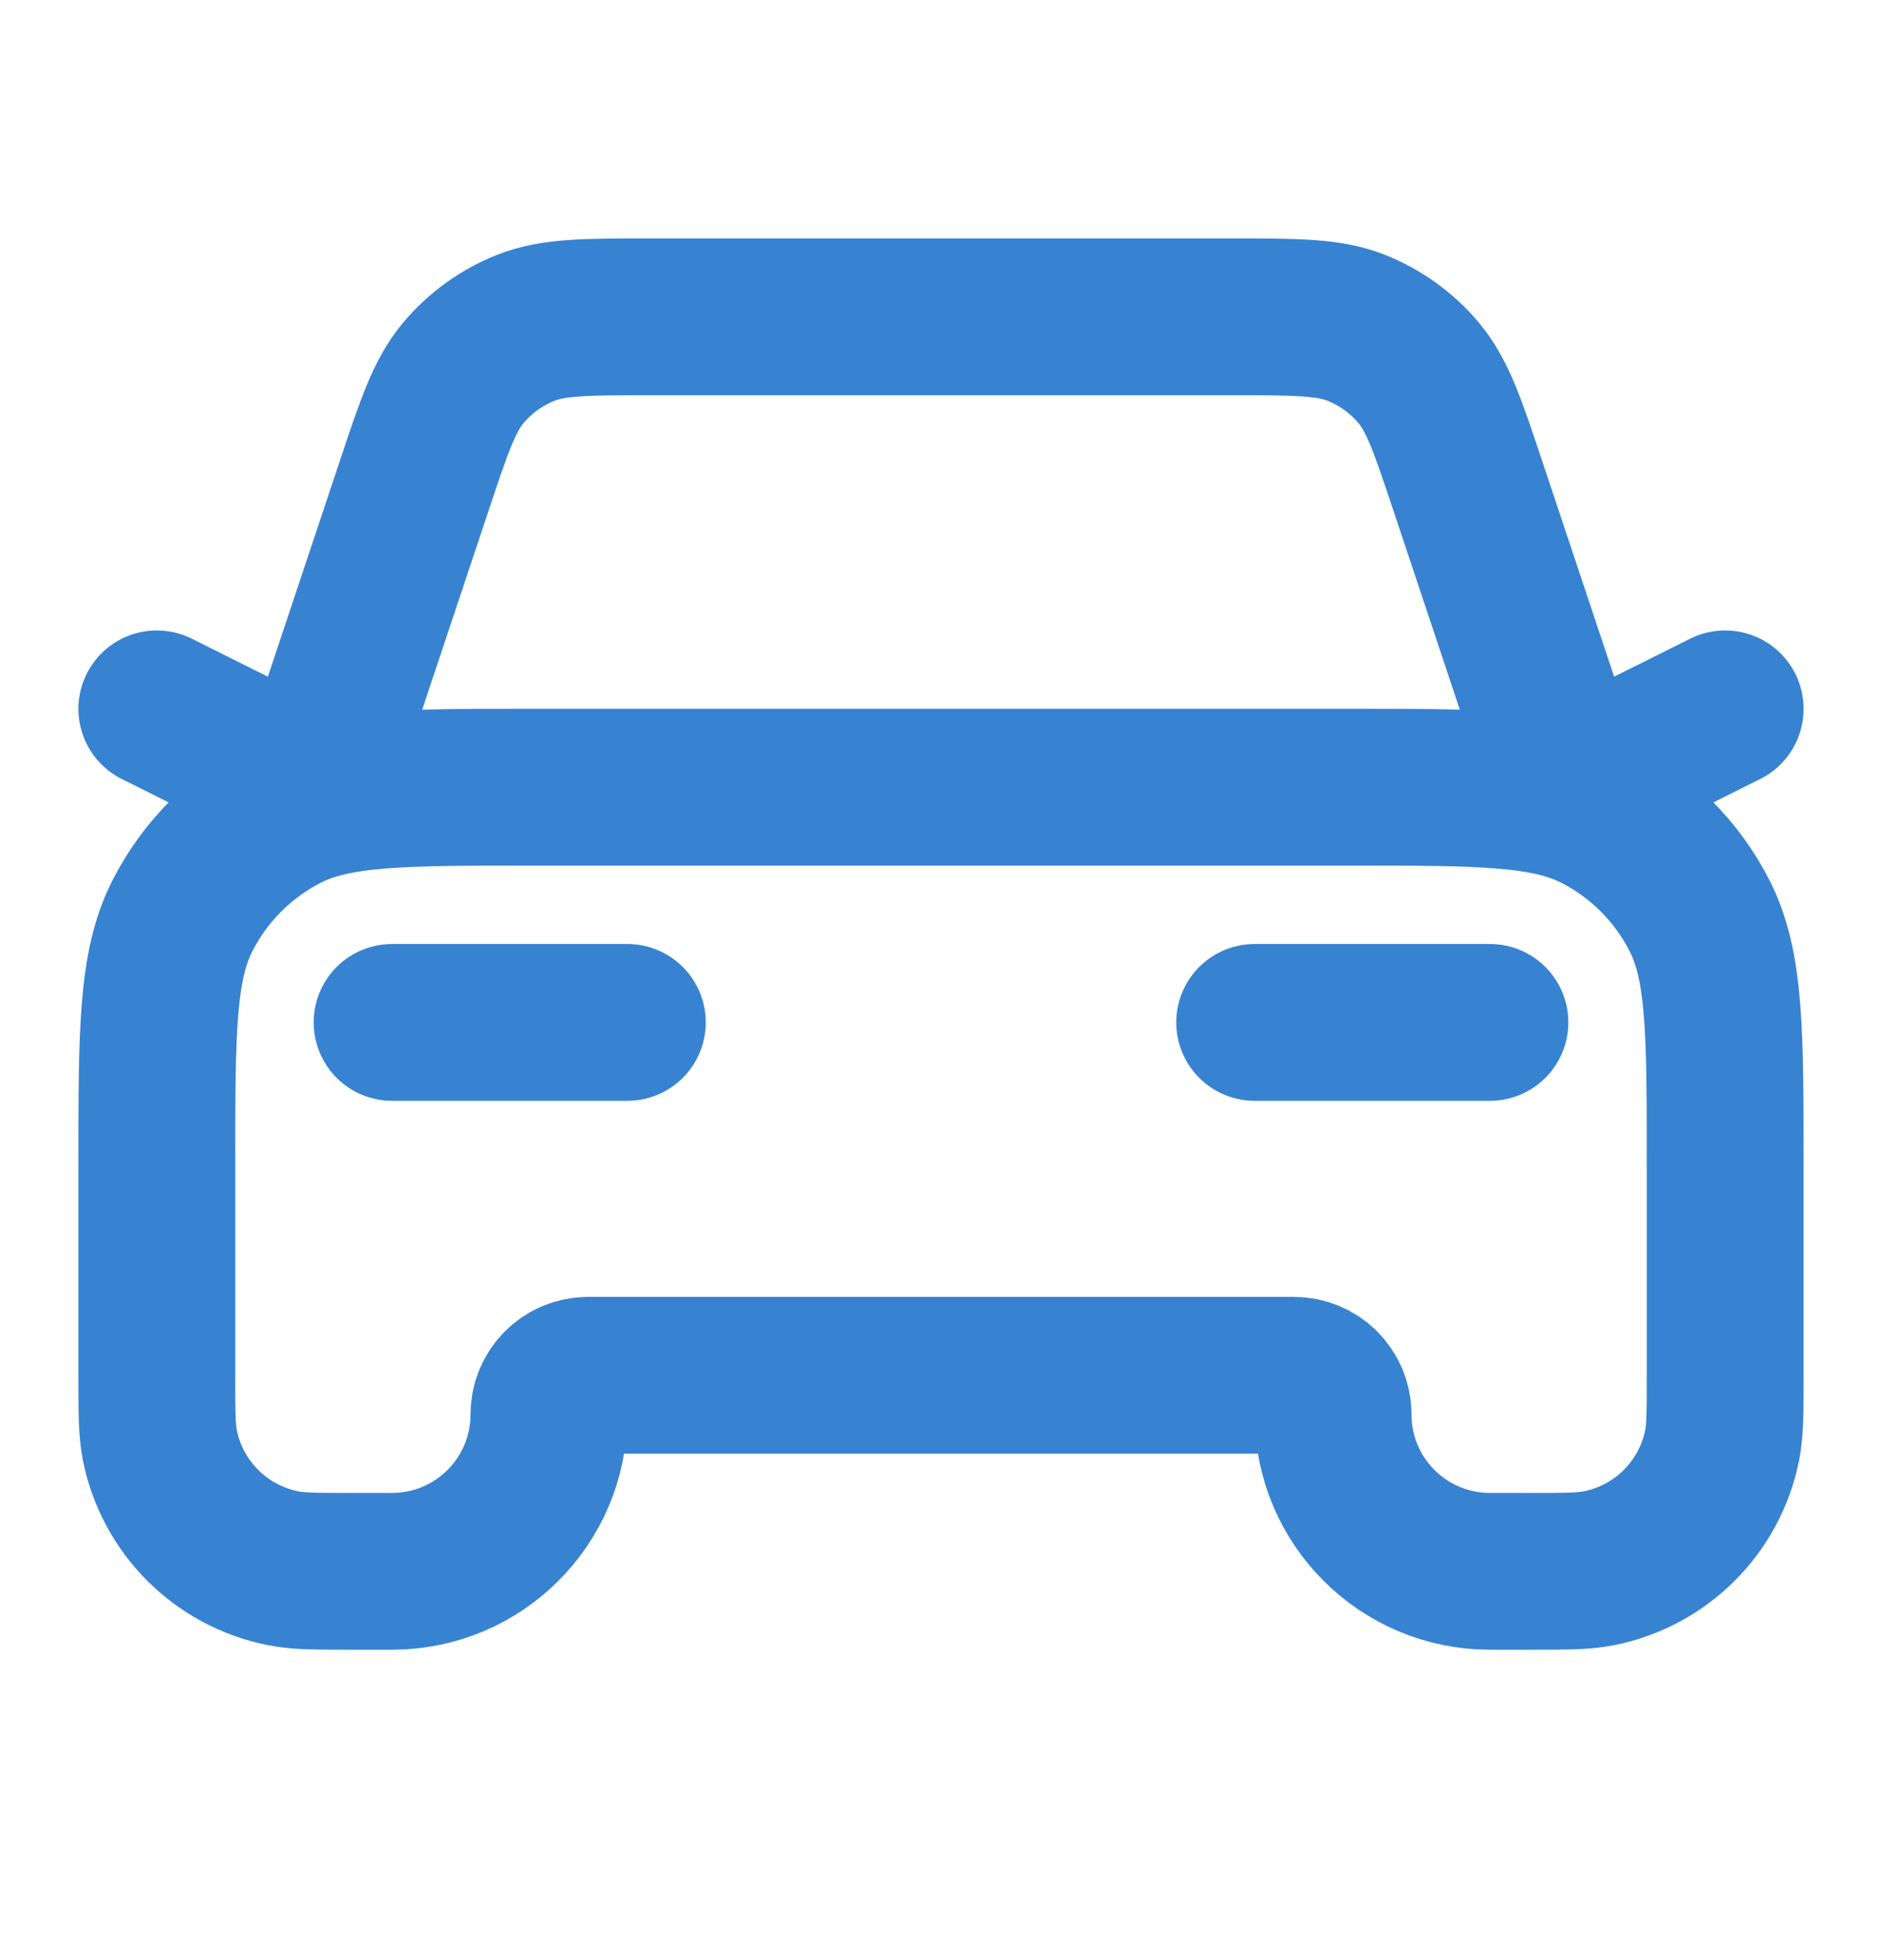 <svg xmlns="http://www.w3.org/2000/svg" width="24" height="25" viewBox="0 0 24 25" fill="none"><g id="car-01"><path id="Icon" d="M5 13.04H8M2 9.041L4 10.04L5.271 6.229C5.533 5.442 5.664 5.048 5.907 4.758C6.122 4.501 6.398 4.302 6.71 4.179C7.062 4.041 7.477 4.041 8.306 4.041H15.694C16.523 4.041 16.938 4.041 17.291 4.179C17.602 4.302 17.878 4.501 18.093 4.758C18.336 5.048 18.467 5.442 18.729 6.229L20 10.04L22 9.041M16 13.04H19M6.8 10.04H17.2C18.88 10.04 19.72 10.04 20.362 10.367C20.927 10.655 21.385 11.114 21.673 11.679C22 12.32 22 13.16 22 14.841V17.541C22 18.005 22 18.238 21.962 18.431C21.804 19.224 21.184 19.844 20.39 20.002C20.197 20.041 19.965 20.041 19.5 20.041H19C17.895 20.041 17 19.145 17 18.041C17 17.764 16.776 17.541 16.5 17.541H7.5C7.224 17.541 7 17.764 7 18.041C7 19.145 6.105 20.041 5 20.041H4.5C4.035 20.041 3.803 20.041 3.61 20.002C2.816 19.844 2.196 19.224 2.038 18.431C2 18.238 2 18.005 2 17.541V14.841C2 13.16 2 12.32 2.327 11.679C2.615 11.114 3.074 10.655 3.638 10.367C4.28 10.04 5.12 10.04 6.8 10.04Z" stroke="#3783D1" stroke-width="2" stroke-linecap="round" stroke-linejoin="round"></path></g></svg>